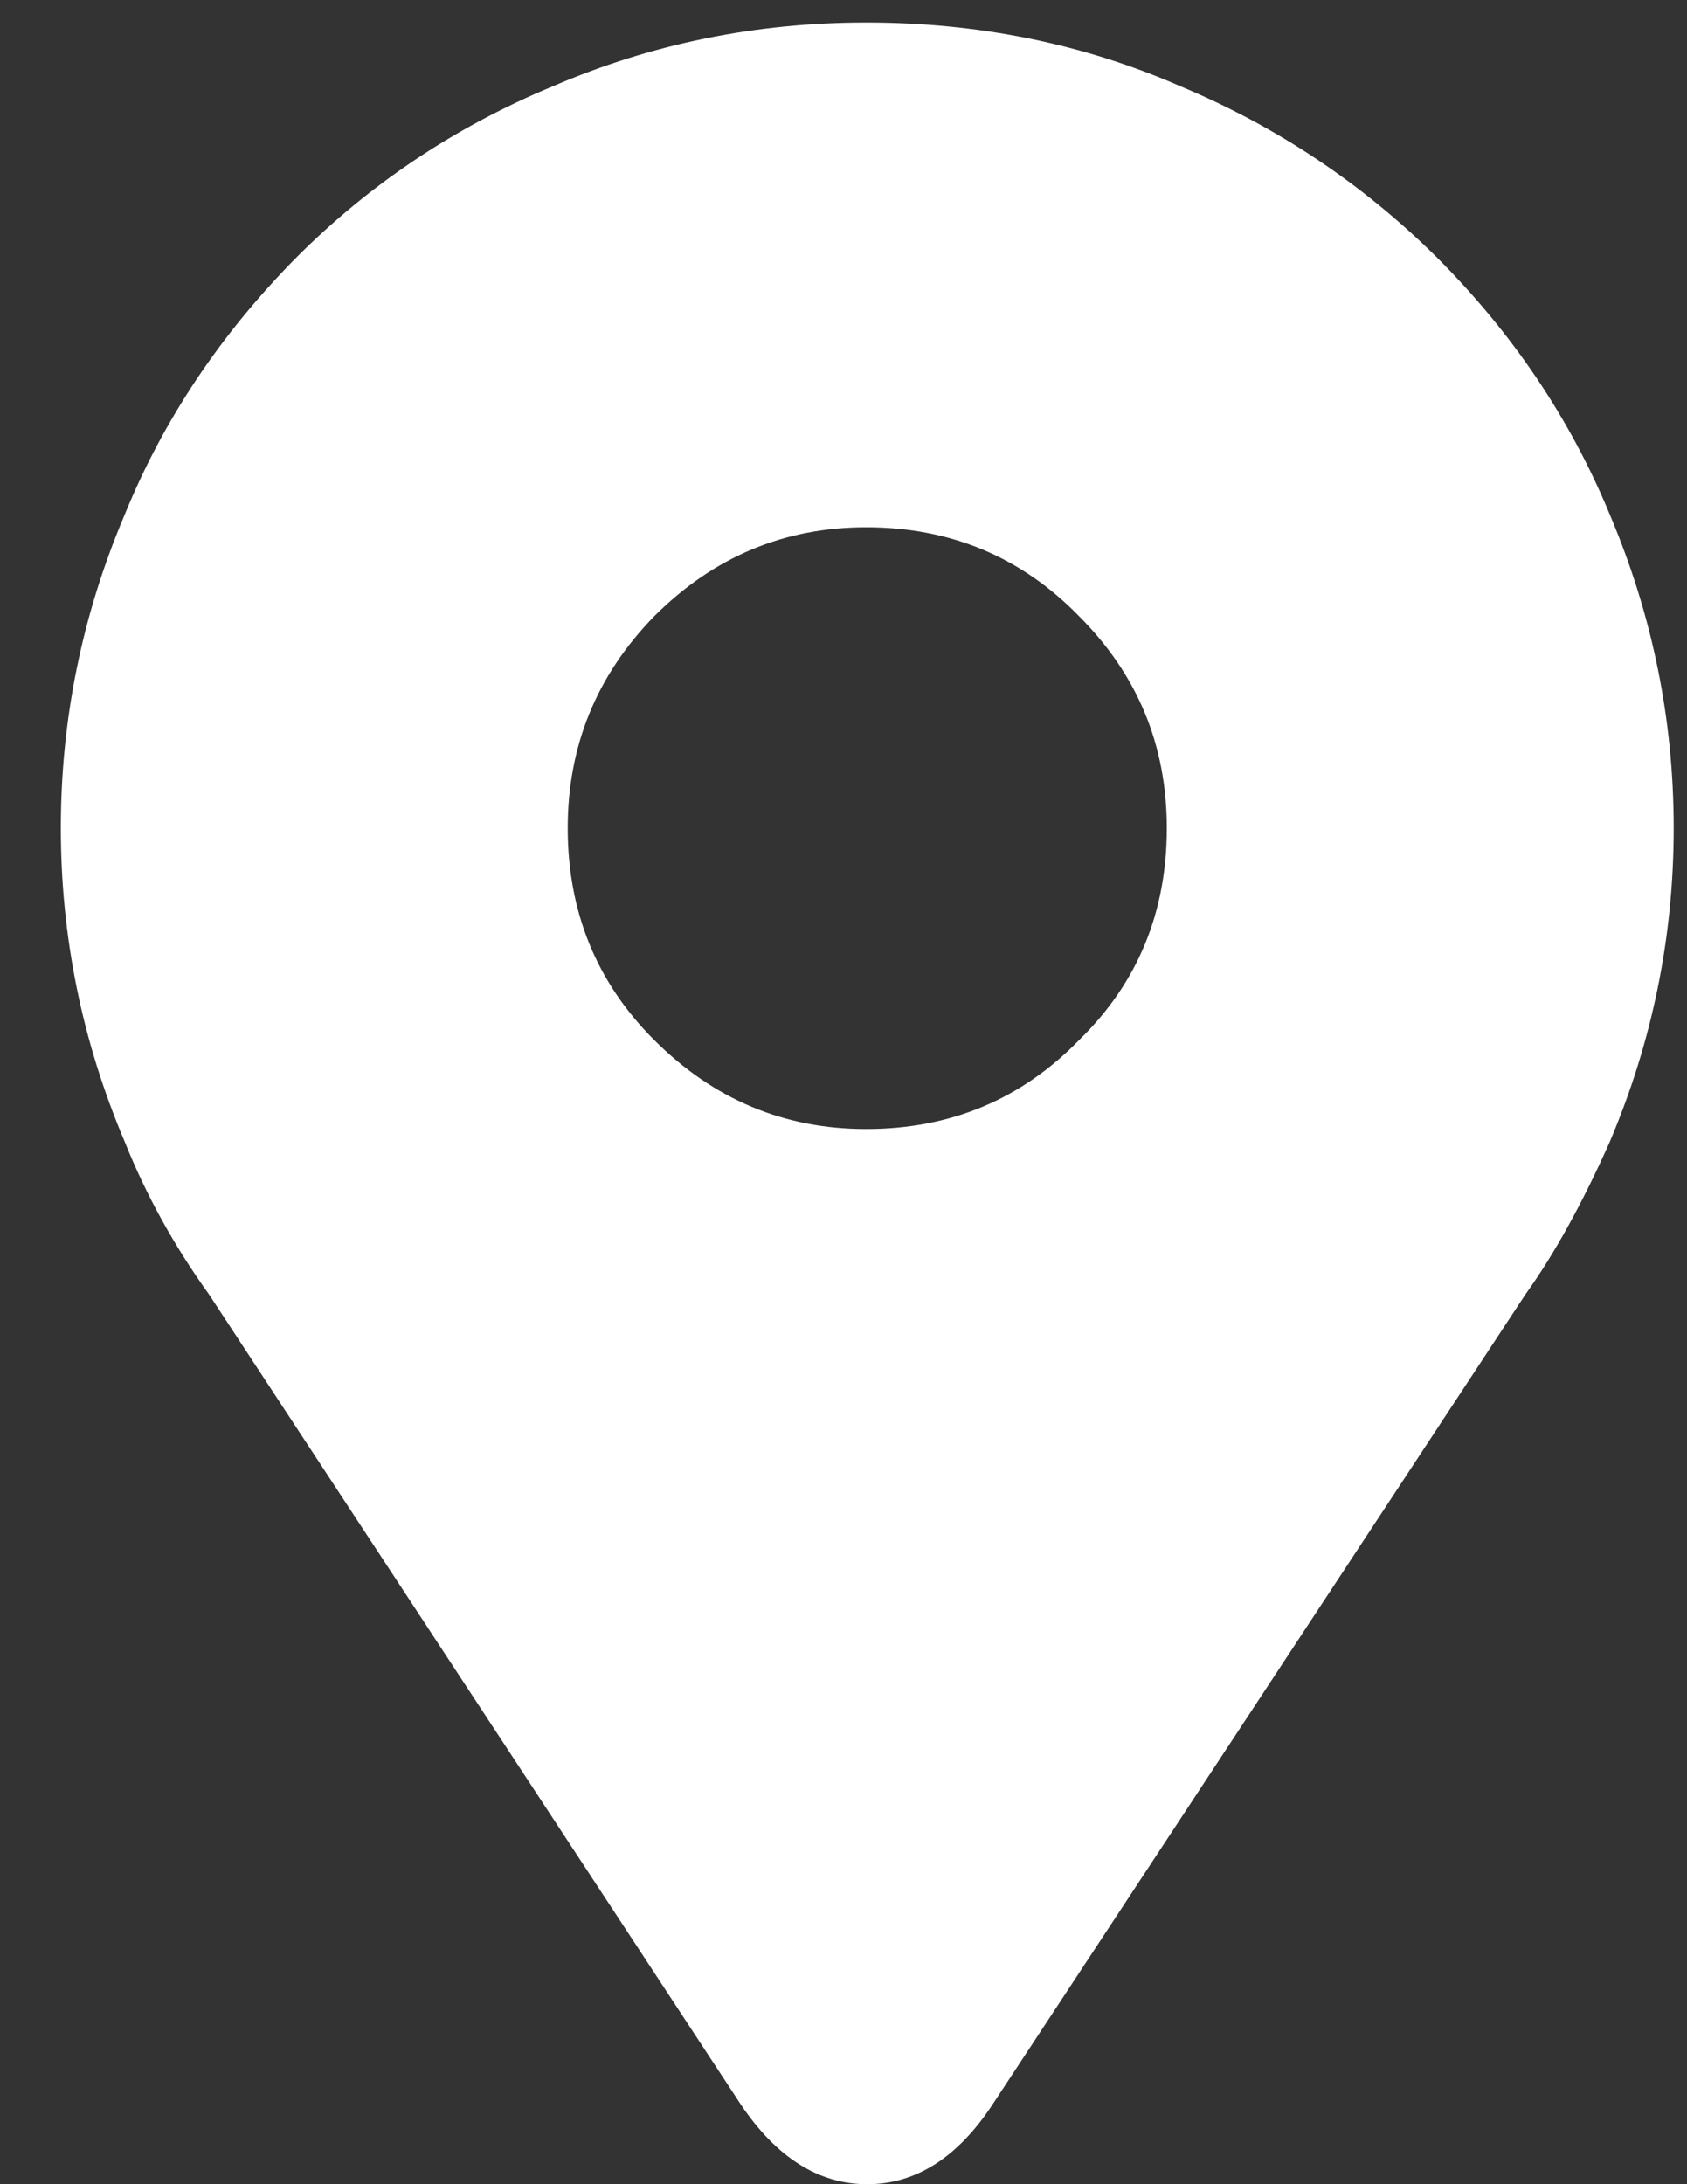<?xml version="1.0" encoding="UTF-8"?>
<svg width="17px" height="22px" viewBox="0 0 17 22" version="1.1" xmlns="http://www.w3.org/2000/svg" xmlns:xlink="http://www.w3.org/1999/xlink">
    <rect x="0" y="0" width="17" height="22" fill="#333333" stroke="none"/>
    <!-- Generator: Sketch 42 (36781) - http://www.bohemiancoding.com/sketch -->
    <title>pin-pic</title>
    <desc>Created with Sketch.</desc>
    <defs></defs>
    <g id="HOME" stroke="none" stroke-width="1" fill="none" fill-rule="evenodd">
        <g id="Desktop-HD---À-PROPOS---V2" transform="translate(-530, -2640)" fill="#FFFFFF">
            <g id="FOOTER" transform="translate(0, 2531)">
                <path d="M530.613,117.341 C530.613,116.247 530.827,115.195 531.256,114.185 C531.646,113.228 532.224,112.364 532.989,111.591 C533.731,110.849 534.592,110.275 535.571,109.869 C536.566,109.441 537.618,109.227 538.728,109.227 C539.86,109.227 540.916,109.441 541.896,109.869 C542.867,110.275 543.728,110.849 544.478,111.591 C545.243,112.356 545.825,113.221 546.223,114.185 C546.651,115.195 546.866,116.247 546.866,117.341 C546.866,118.436 546.651,119.488 546.223,120.498 C545.947,121.118 545.664,121.63 545.373,122.036 L540.002,130.197 C539.65,130.732 539.229,131 538.739,131 C538.25,131 537.825,130.732 537.465,130.197 L532.105,122.036 C531.753,121.546 531.47,121.033 531.256,120.498 C530.827,119.488 530.613,118.436 530.613,117.341 Z M535.721,117.341 C535.721,118.183 536.011,118.895 536.593,119.476 C537.19,120.073 537.901,120.372 538.728,120.372 C539.577,120.372 540.293,120.073 540.874,119.476 C541.463,118.902 541.758,118.191 541.758,117.341 C541.758,116.507 541.463,115.796 540.874,115.207 C540.293,114.61 539.577,114.311 538.728,114.311 C537.901,114.311 537.19,114.61 536.593,115.207 C536.011,115.803 535.721,116.515 535.721,117.341 Z" id="pin-pic"></path>
            </g>
        </g>
    </g>
</svg>